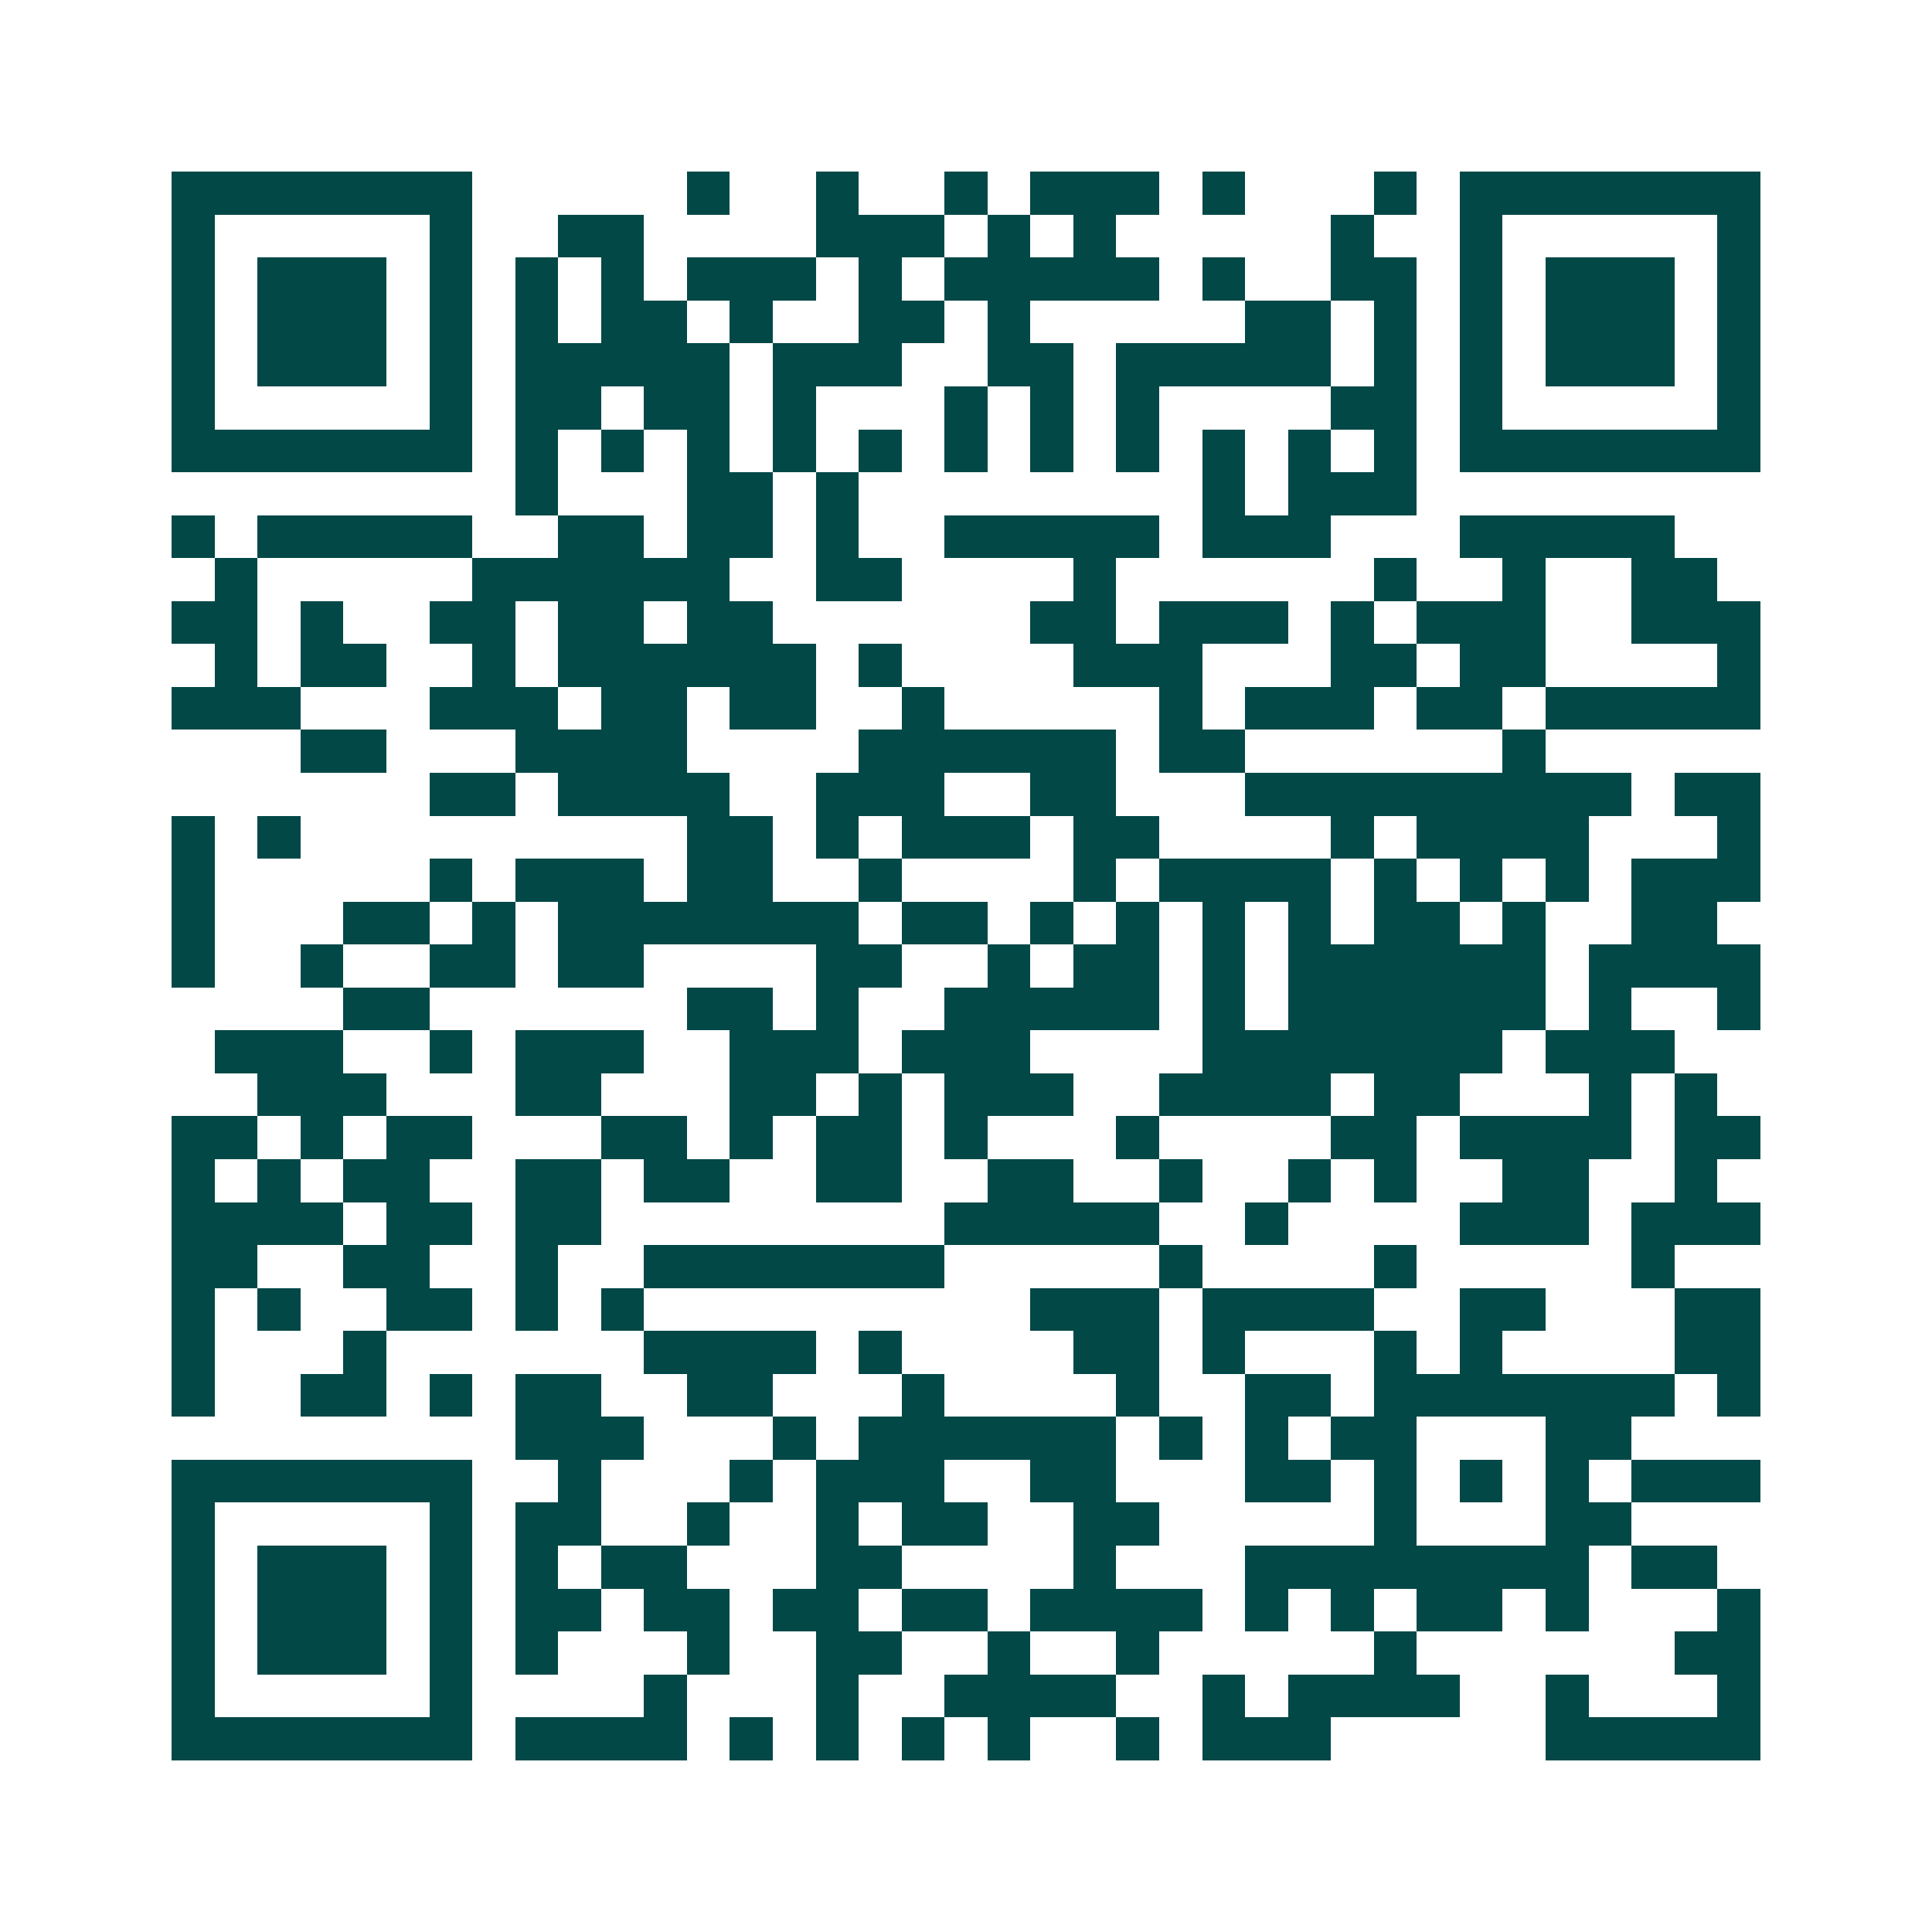 <svg xmlns="http://www.w3.org/2000/svg" width="200" height="200" viewBox="0 0 45 45" shape-rendering="crispEdges"><path fill="#ffffff" d="M0 0h45v45H0z"/><path stroke="#014847" d="M4 4.5h7m5 0h1m2 0h1m2 0h1m1 0h3m1 0h1m3 0h1m1 0h7M4 5.5h1m5 0h1m2 0h2m4 0h3m1 0h1m1 0h1m5 0h1m2 0h1m5 0h1M4 6.5h1m1 0h3m1 0h1m1 0h1m1 0h1m1 0h3m1 0h1m1 0h5m1 0h1m2 0h2m1 0h1m1 0h3m1 0h1M4 7.5h1m1 0h3m1 0h1m1 0h1m1 0h2m1 0h1m2 0h2m1 0h1m5 0h2m1 0h1m1 0h1m1 0h3m1 0h1M4 8.5h1m1 0h3m1 0h1m1 0h5m1 0h3m2 0h2m1 0h5m1 0h1m1 0h1m1 0h3m1 0h1M4 9.5h1m5 0h1m1 0h2m1 0h2m1 0h1m3 0h1m1 0h1m1 0h1m4 0h2m1 0h1m5 0h1M4 10.5h7m1 0h1m1 0h1m1 0h1m1 0h1m1 0h1m1 0h1m1 0h1m1 0h1m1 0h1m1 0h1m1 0h1m1 0h7M12 11.5h1m3 0h2m1 0h1m8 0h1m1 0h3M4 12.5h1m1 0h5m2 0h2m1 0h2m1 0h1m2 0h5m1 0h3m3 0h5M5 13.5h1m5 0h6m2 0h2m4 0h1m6 0h1m2 0h1m2 0h2M4 14.5h2m1 0h1m2 0h2m1 0h2m1 0h2m6 0h2m1 0h3m1 0h1m1 0h3m2 0h3M5 15.5h1m1 0h2m2 0h1m1 0h6m1 0h1m4 0h3m3 0h2m1 0h2m4 0h1M4 16.5h3m3 0h3m1 0h2m1 0h2m2 0h1m5 0h1m1 0h3m1 0h2m1 0h5M7 17.5h2m3 0h4m4 0h6m1 0h2m6 0h1M10 18.5h2m1 0h4m2 0h3m2 0h2m3 0h9m1 0h2M4 19.5h1m1 0h1m9 0h2m1 0h1m1 0h3m1 0h2m4 0h1m1 0h4m3 0h1M4 20.5h1m5 0h1m1 0h3m1 0h2m2 0h1m4 0h1m1 0h4m1 0h1m1 0h1m1 0h1m1 0h3M4 21.5h1m3 0h2m1 0h1m1 0h7m1 0h2m1 0h1m1 0h1m1 0h1m1 0h1m1 0h2m1 0h1m2 0h2M4 22.5h1m2 0h1m2 0h2m1 0h2m4 0h2m2 0h1m1 0h2m1 0h1m1 0h6m1 0h4M8 23.5h2m6 0h2m1 0h1m2 0h5m1 0h1m1 0h6m1 0h1m2 0h1M5 24.5h3m2 0h1m1 0h3m2 0h3m1 0h3m4 0h7m1 0h3M6 25.5h3m3 0h2m3 0h2m1 0h1m1 0h3m2 0h4m1 0h2m3 0h1m1 0h1M4 26.5h2m1 0h1m1 0h2m3 0h2m1 0h1m1 0h2m1 0h1m3 0h1m4 0h2m1 0h4m1 0h2M4 27.5h1m1 0h1m1 0h2m2 0h2m1 0h2m2 0h2m2 0h2m2 0h1m2 0h1m1 0h1m2 0h2m2 0h1M4 28.5h4m1 0h2m1 0h2m8 0h5m2 0h1m4 0h3m1 0h3M4 29.5h2m2 0h2m2 0h1m2 0h7m5 0h1m4 0h1m5 0h1M4 30.5h1m1 0h1m2 0h2m1 0h1m1 0h1m9 0h3m1 0h4m2 0h2m3 0h2M4 31.5h1m3 0h1m6 0h4m1 0h1m4 0h2m1 0h1m3 0h1m1 0h1m4 0h2M4 32.5h1m2 0h2m1 0h1m1 0h2m2 0h2m3 0h1m4 0h1m2 0h2m1 0h7m1 0h1M12 33.5h3m3 0h1m1 0h6m1 0h1m1 0h1m1 0h2m3 0h2M4 34.5h7m2 0h1m3 0h1m1 0h3m2 0h2m3 0h2m1 0h1m1 0h1m1 0h1m1 0h3M4 35.5h1m5 0h1m1 0h2m2 0h1m2 0h1m1 0h2m2 0h2m5 0h1m3 0h2M4 36.5h1m1 0h3m1 0h1m1 0h1m1 0h2m3 0h2m4 0h1m3 0h8m1 0h2M4 37.5h1m1 0h3m1 0h1m1 0h2m1 0h2m1 0h2m1 0h2m1 0h4m1 0h1m1 0h1m1 0h2m1 0h1m3 0h1M4 38.5h1m1 0h3m1 0h1m1 0h1m3 0h1m2 0h2m2 0h1m2 0h1m5 0h1m6 0h2M4 39.5h1m5 0h1m4 0h1m3 0h1m2 0h4m2 0h1m1 0h4m2 0h1m3 0h1M4 40.5h7m1 0h4m1 0h1m1 0h1m1 0h1m1 0h1m2 0h1m1 0h3m5 0h5"/></svg>
